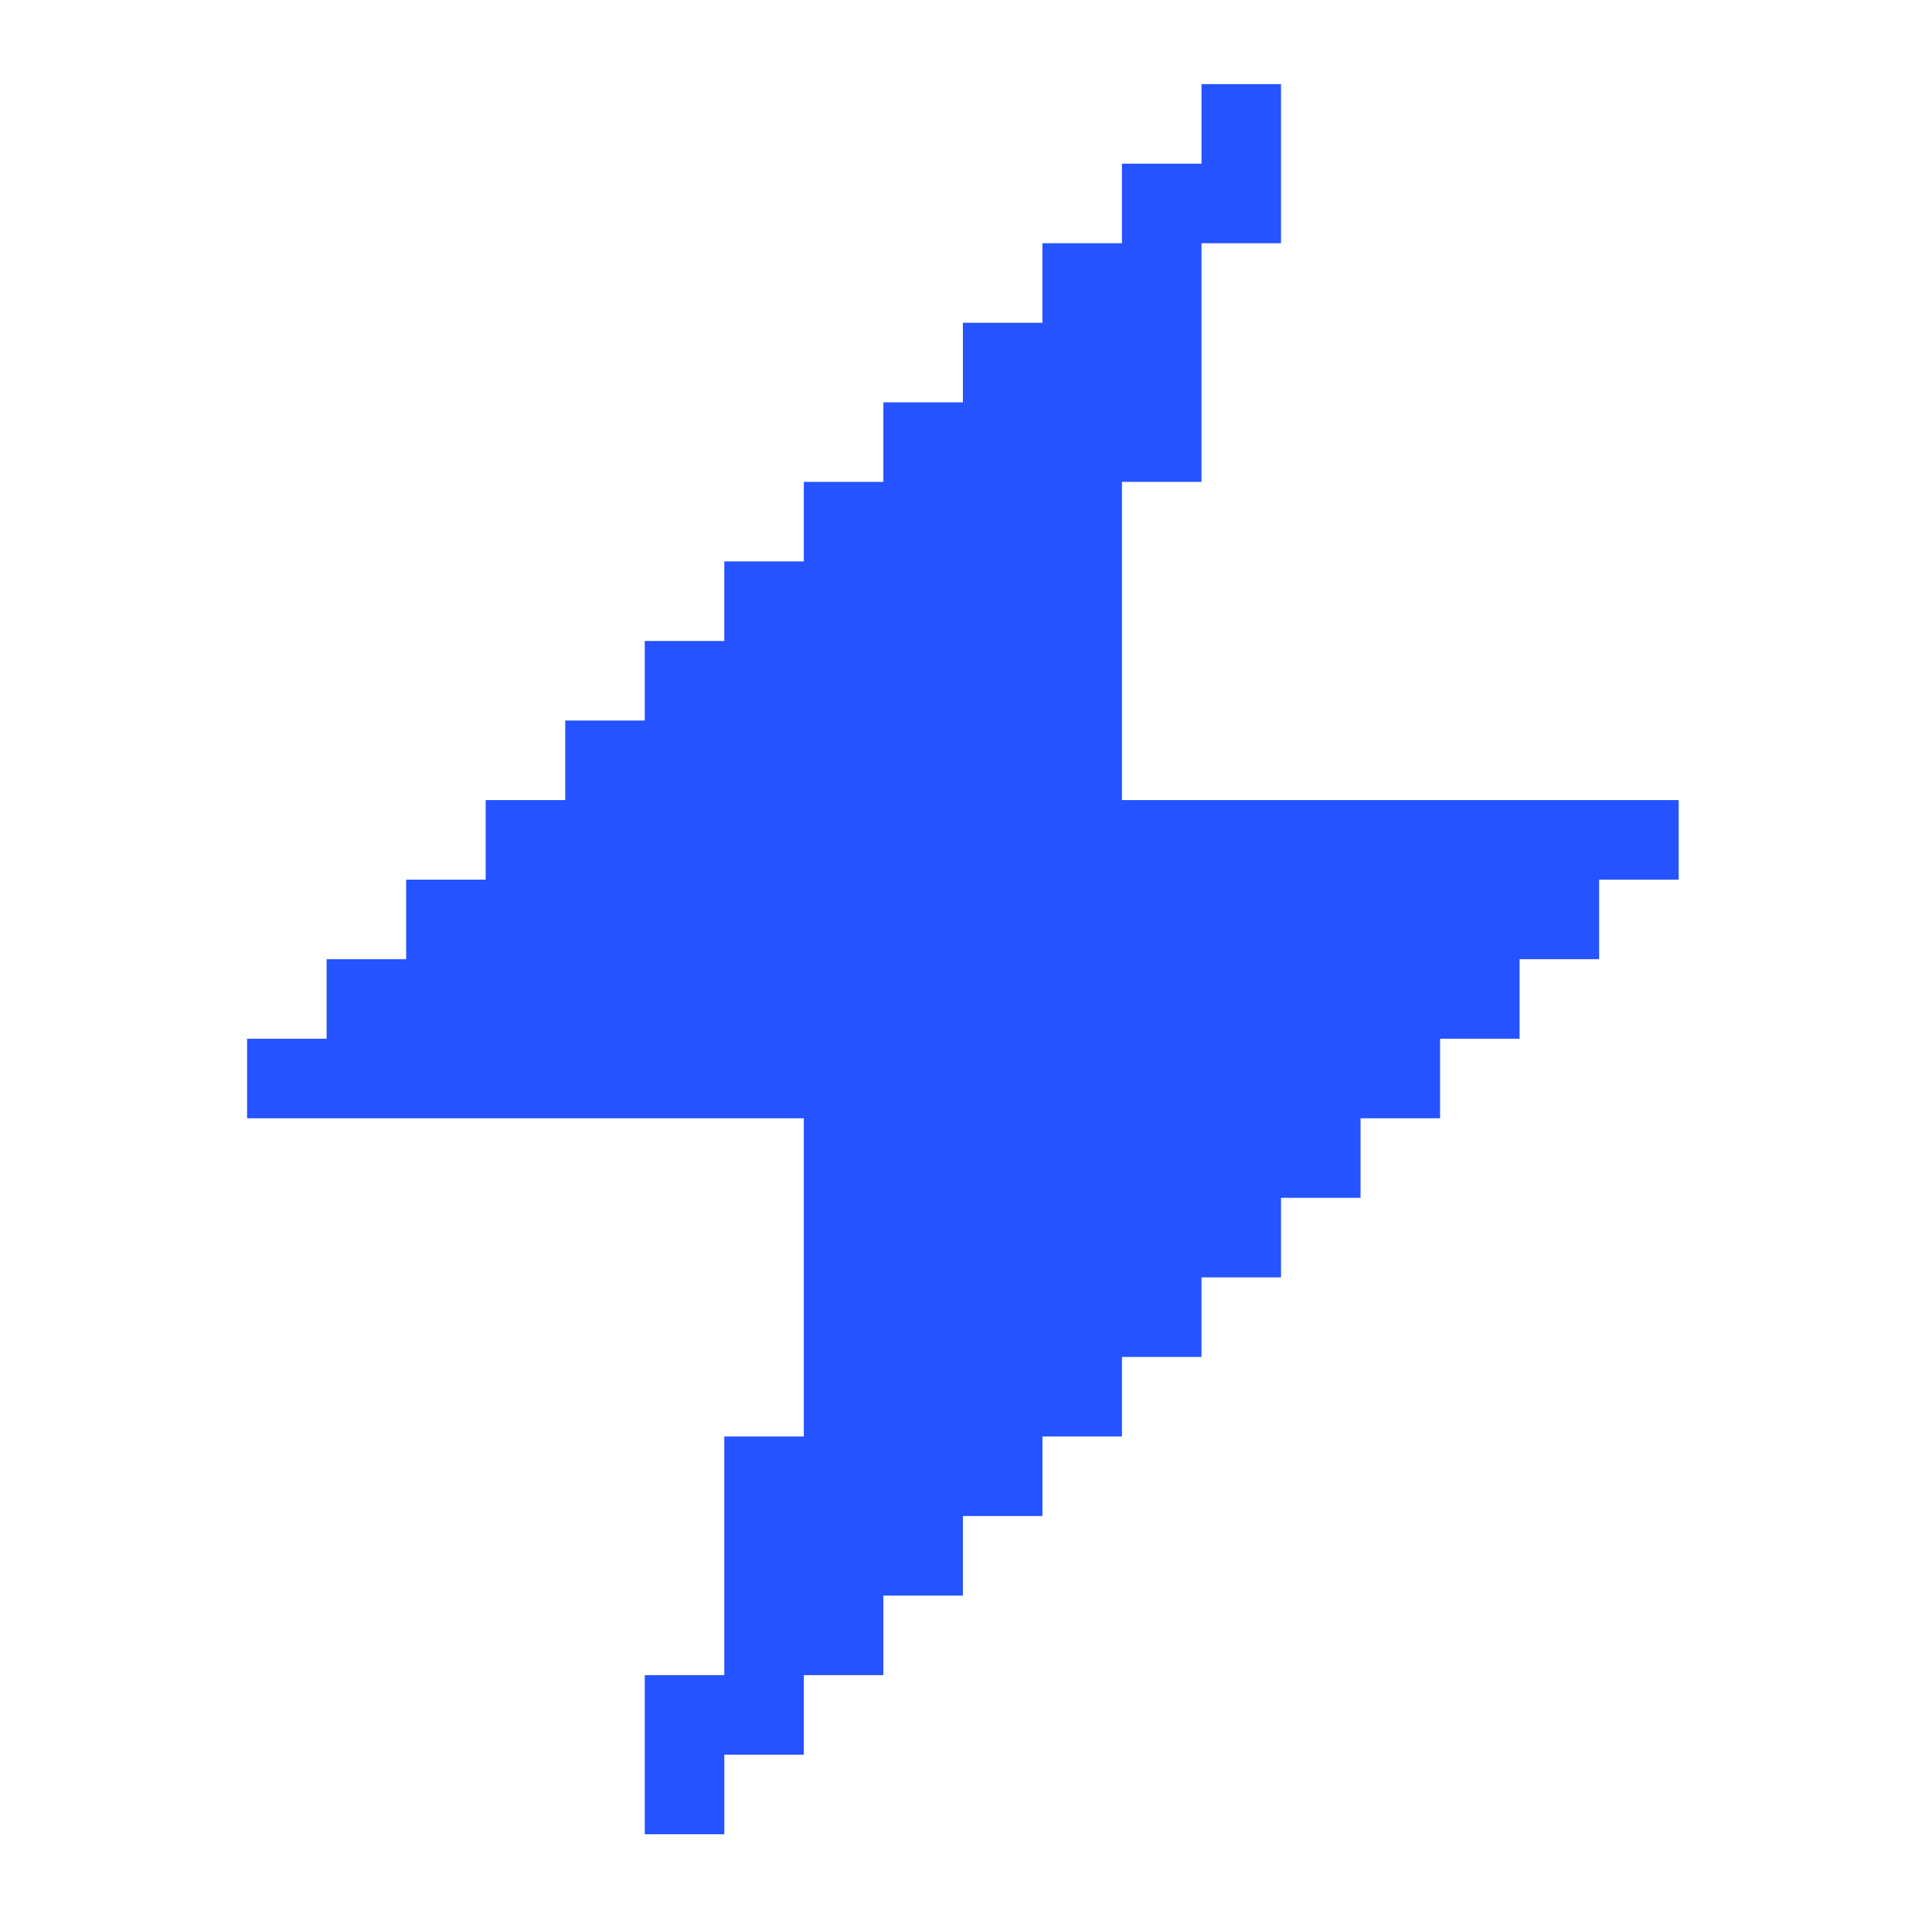 <svg xmlns="http://www.w3.org/2000/svg" width="124" height="123" viewBox="0 0 124 123" fill="none">
  <path d="M107.741 51.339V56.443H102.636V61.548H97.532V66.653H92.427V71.757H87.323V76.862H82.218V81.966H77.114V87.071H72.009V92.175H66.905V97.28H61.8V102.384H56.696V107.489H51.591V112.593H46.487V117.698H41.382V107.489H46.487V92.175H51.591V71.757H15.859V66.653H20.964V61.548H26.068V56.443H31.173V51.339H36.278V46.234H41.382V41.13H46.487V36.025H51.591V30.921H56.696V25.816H61.8V20.712H66.905V15.607H72.009V10.503H77.114V5.398H82.218V15.607H77.114V30.921H72.009V51.339H107.741Z" fill="#2453FF"/>
</svg>
